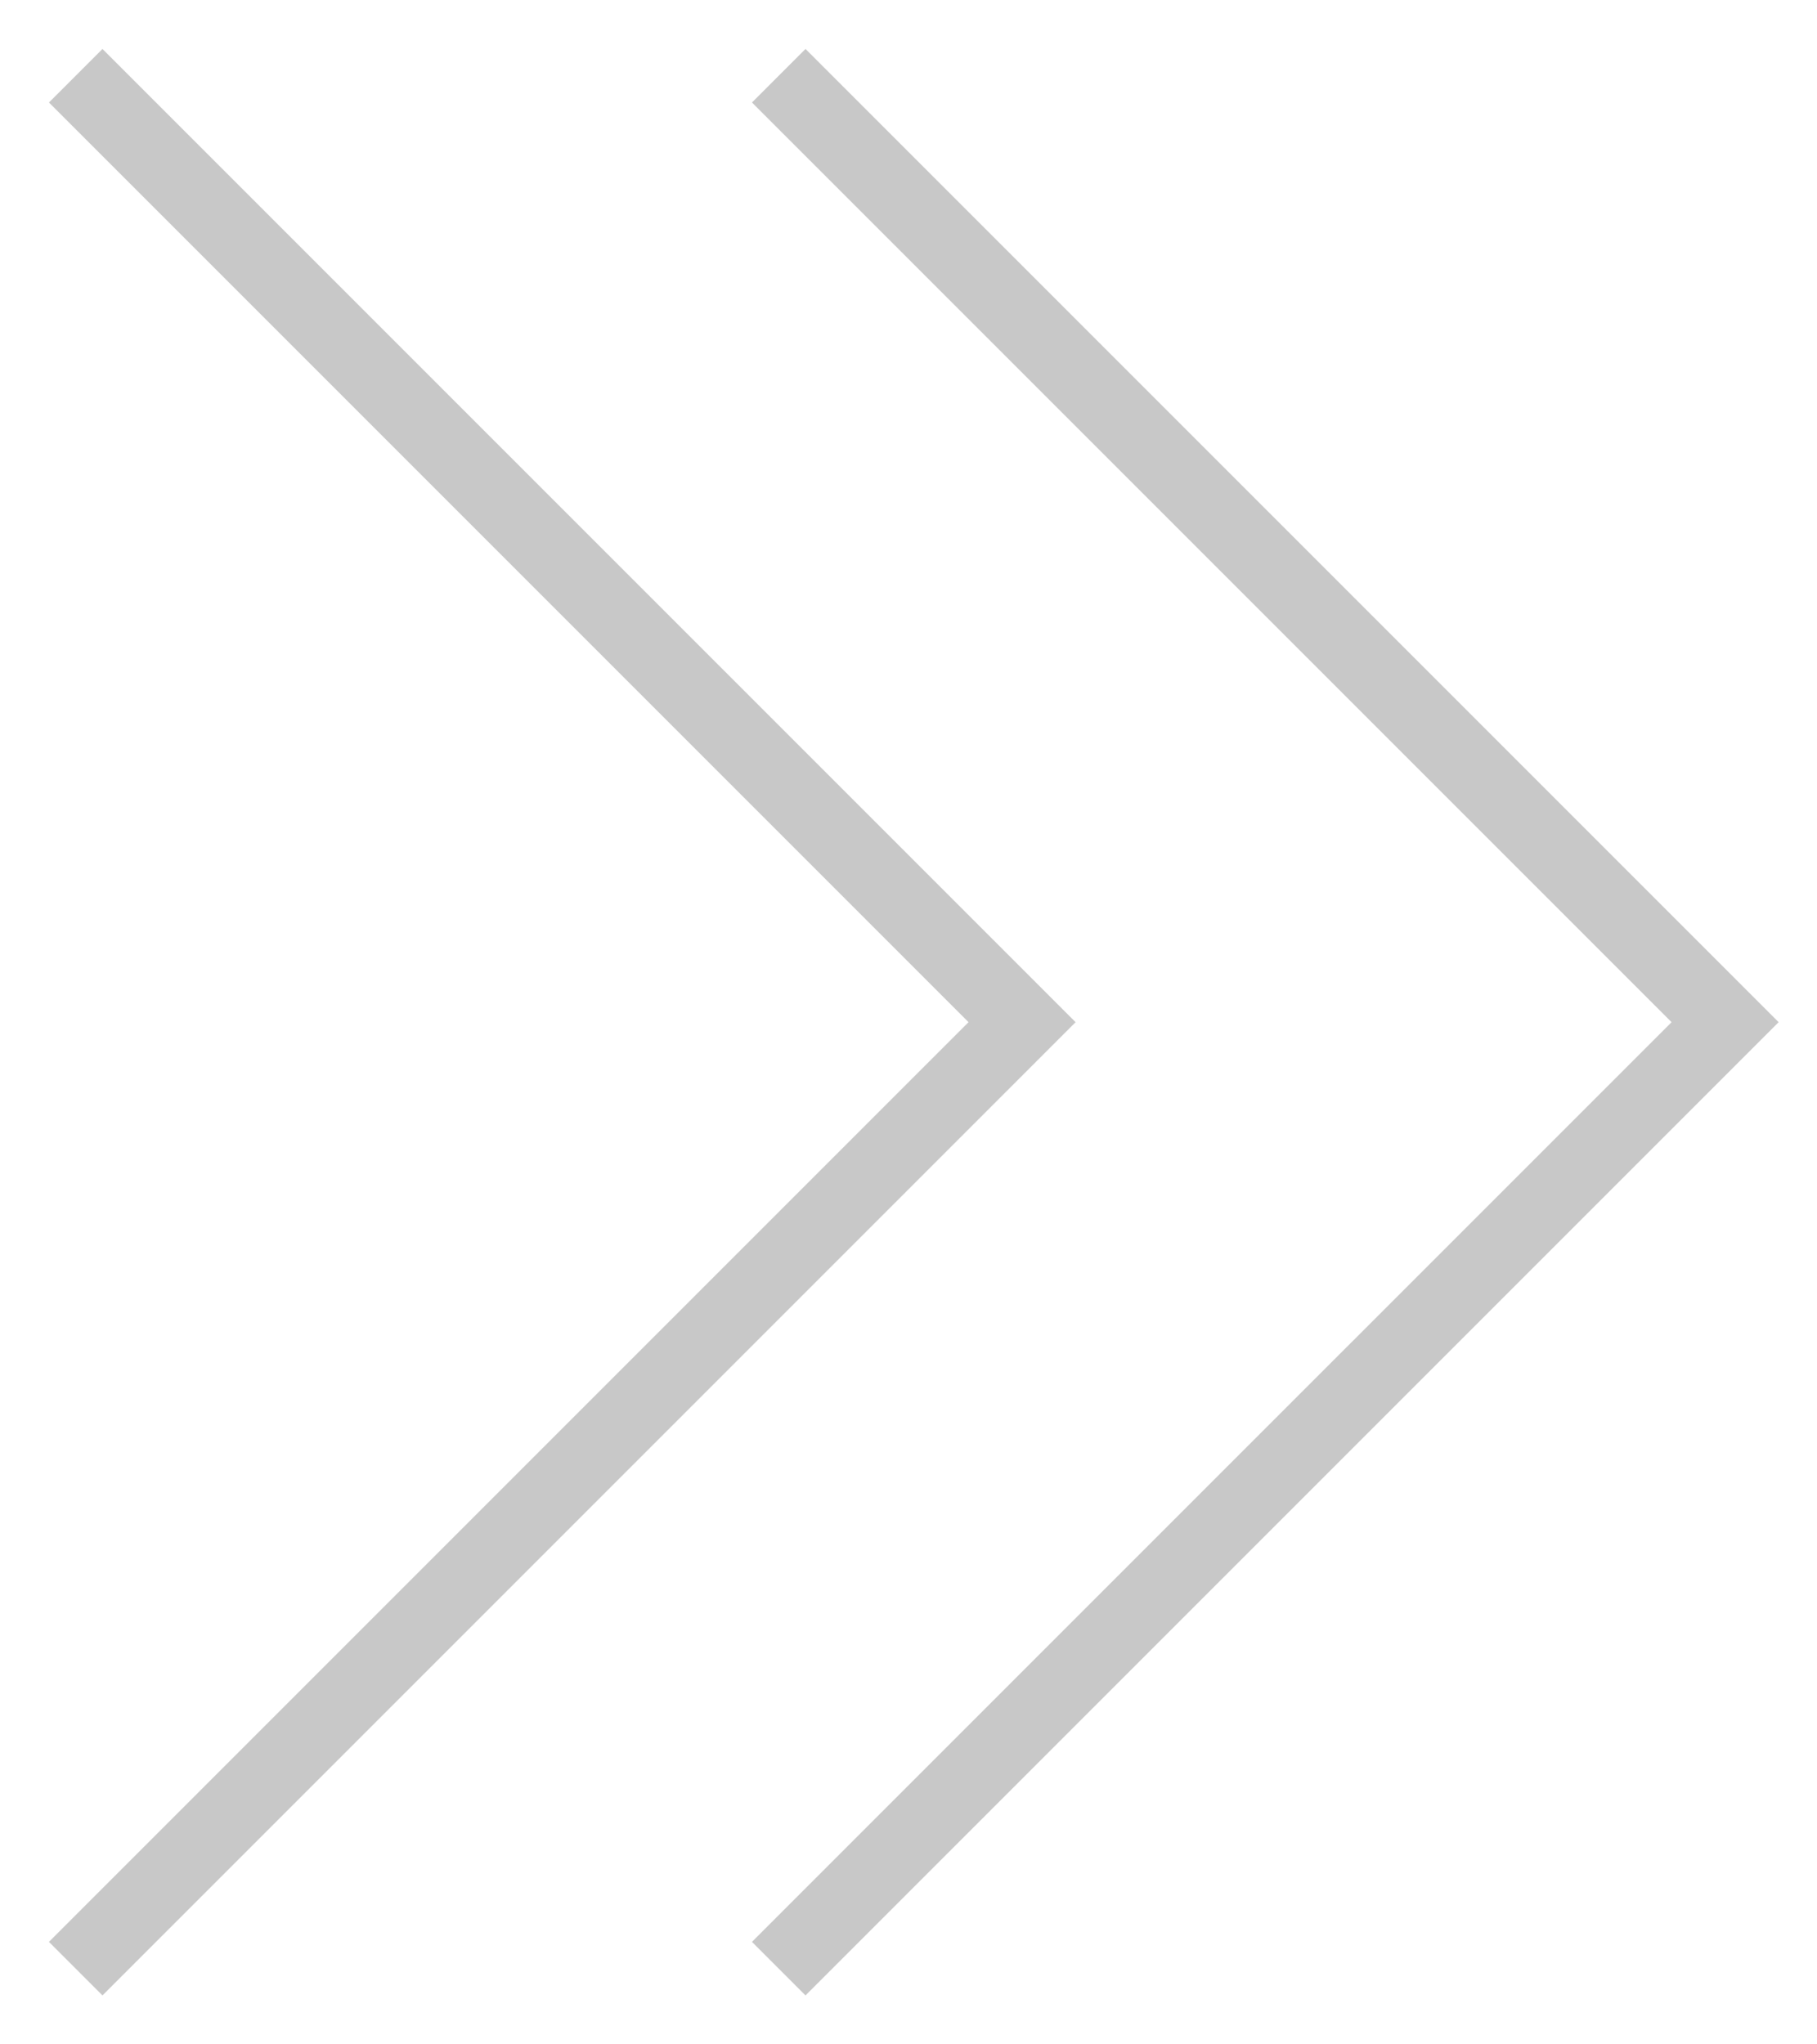 <svg width="24" height="27" viewBox="0 0 24 27" fill="none" xmlns="http://www.w3.org/2000/svg">
<path d="M10.286 1L22.786 13.5L10.286 26" stroke="#C8C8C8"/>
<path d="M1 1L13.5 13.5L1 26" stroke="#C8C8C8"/>
</svg>
